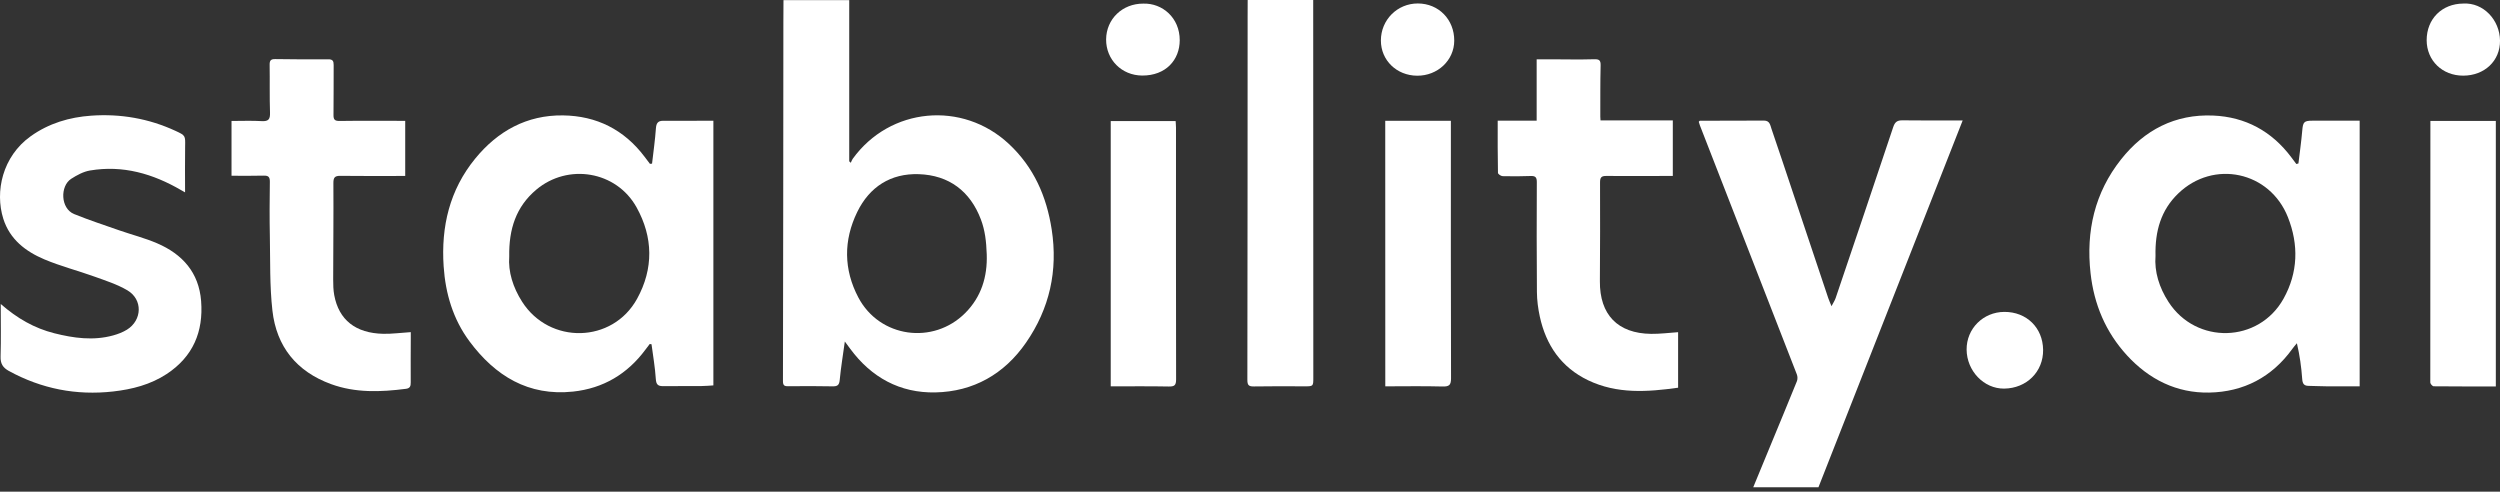 <svg width="300" height="59" viewBox="0 0 300 59" fill="none" xmlns="http://www.w3.org/2000/svg"><rect x="0" y="0" width="300" height="59" fill="#333333" stroke="none"/><path d="M94.018 0.013C96.673 0.013 99.303 0.013 101.907 0.013C101.907 6.499 101.907 12.929 101.907 19.358C101.97 19.415 102.033 19.478 102.096 19.535C102.171 19.377 102.222 19.201 102.322 19.063C106.789 12.872 115.496 12.06 121.077 17.282C124.065 20.076 125.588 23.561 126.204 27.537C126.965 32.476 125.953 37.031 123.121 41.12C120.517 44.888 116.811 46.996 112.244 47.09C108.004 47.178 104.562 45.297 102.027 41.856C101.863 41.63 101.693 41.409 101.379 40.981C101.152 42.649 100.907 44.102 100.769 45.568C100.712 46.184 100.529 46.373 99.919 46.361C98.139 46.323 96.352 46.329 94.572 46.348C94.1 46.354 93.955 46.228 93.955 45.725C93.987 31.362 93.993 16.999 94.005 2.636C94.018 1.787 94.018 0.925 94.018 0.013ZM118.409 30.525C118.34 30.538 118.478 30.513 118.409 30.525C118.353 28.946 118.202 27.644 117.705 26.329C116.428 22.951 113.88 21.019 110.256 20.9C106.89 20.787 104.342 22.416 102.87 25.436C101.209 28.839 101.228 32.344 103.008 35.709C105.556 40.522 111.98 41.416 115.83 37.559C117.761 35.621 118.497 33.212 118.409 30.525Z" fill="white" style="fill:white;fill-opacity:1;"/><path d="M78.246 19.636C78.409 18.221 78.61 16.805 78.711 15.39C78.755 14.792 78.956 14.503 79.529 14.496C81.542 14.49 83.549 14.49 85.606 14.49C85.606 25.066 85.606 35.61 85.606 46.248C85.134 46.274 84.675 46.324 84.216 46.324C82.668 46.337 81.127 46.324 79.579 46.337C78.975 46.343 78.743 46.16 78.698 45.487C78.61 44.091 78.365 42.7 78.183 41.31C78.113 41.297 78.038 41.285 77.969 41.278C77.799 41.498 77.629 41.719 77.465 41.939C75.295 44.877 72.388 46.607 68.764 46.991C63.411 47.557 59.428 45.11 56.346 40.97C54.37 38.315 53.458 35.245 53.238 31.967C52.917 27.198 53.949 22.795 57.019 19.039C59.724 15.729 63.216 13.792 67.557 13.848C71.583 13.899 74.892 15.553 77.346 18.806C77.56 19.089 77.78 19.378 77.994 19.662C78.082 19.655 78.164 19.649 78.246 19.636ZM61.108 30.778C60.97 32.609 61.555 34.484 62.649 36.201C65.94 41.366 73.508 41.209 76.452 35.849C78.441 32.231 78.384 28.476 76.389 24.883C73.967 20.517 68.148 19.555 64.335 22.776C61.932 24.808 61.051 27.482 61.108 30.778Z" fill="white" style="fill:white;fill-opacity:1;"/><path d="M275.811 19.616C275.968 18.301 276.157 16.986 276.27 15.672C276.358 14.652 276.471 14.483 277.484 14.483C279.365 14.476 281.24 14.483 283.159 14.483C283.159 25.115 283.159 35.684 283.159 46.361C281.85 46.361 280.573 46.367 279.302 46.361C278.541 46.354 277.786 46.316 277.025 46.304C276.459 46.298 276.301 46.021 276.264 45.467C276.163 44.064 275.974 42.667 275.628 41.189C275.446 41.409 275.251 41.623 275.087 41.856C272.633 45.26 269.224 47.034 265.109 47.109C261.202 47.185 257.887 45.53 255.244 42.649C252.684 39.862 251.281 36.533 250.866 32.778C250.306 27.745 251.363 23.12 254.527 19.126C257.32 15.596 261.02 13.671 265.581 13.866C269.45 14.03 272.608 15.741 274.955 18.874C275.156 19.144 275.358 19.409 275.559 19.679C275.634 19.648 275.722 19.629 275.811 19.616ZM258.661 30.708C258.516 32.595 259.095 34.495 260.221 36.231C263.536 41.371 271.048 41.183 274.024 35.842C275.773 32.702 275.855 29.374 274.552 26.071C272.382 20.566 265.625 19.119 261.378 23.227C259.327 25.203 258.591 27.713 258.661 30.708Z" fill="white" style="fill:white;fill-opacity:1;"/><path d="M218.215 58.472C215.654 58.472 213.068 58.472 210.388 58.472C211.068 56.83 211.716 55.245 212.376 53.653C213.465 51.017 214.559 48.387 215.629 45.745C215.723 45.512 215.717 45.172 215.623 44.933C211.753 34.968 207.865 25.003 203.984 15.037C203.927 14.893 203.896 14.742 203.852 14.616C203.908 14.553 203.946 14.49 203.977 14.49C206.544 14.484 209.111 14.484 211.678 14.471C212.383 14.465 212.433 15.037 212.584 15.478C213.49 18.126 214.371 20.775 215.258 23.43C216.635 27.544 218.013 31.659 219.391 35.773C219.479 36.044 219.605 36.302 219.781 36.742C219.995 36.333 220.177 36.063 220.278 35.767C222.593 28.935 224.902 22.096 227.186 15.251C227.387 14.653 227.651 14.433 228.287 14.44C230.665 14.477 233.049 14.452 235.522 14.452C229.74 29.155 223.996 43.763 218.215 58.472Z" fill="white" style="fill:white;fill-opacity:1;"/><path d="M0.089 36.478C2.058 38.208 4.141 39.391 6.506 39.988C8.828 40.573 11.193 40.907 13.571 40.252C14.144 40.095 14.723 39.875 15.226 39.567C17.076 38.422 17.151 35.937 15.283 34.836C14.062 34.118 12.665 33.672 11.319 33.187C9.331 32.47 7.261 31.942 5.323 31.124C3.077 30.174 1.184 28.733 0.397 26.254C-0.628 22.995 0.284 18.774 3.688 16.346C5.864 14.792 8.337 14.062 10.954 13.879C14.458 13.634 17.843 14.219 21.045 15.697C22.272 16.264 22.241 16.276 22.215 17.585C22.184 19.39 22.209 21.196 22.209 23.084C22.033 22.989 21.888 22.907 21.75 22.826C18.353 20.844 14.741 19.793 10.797 20.46C10.01 20.592 9.224 21.02 8.538 21.46C7.192 22.335 7.255 25.021 8.897 25.688C10.684 26.412 12.514 27.016 14.339 27.651C15.842 28.173 17.403 28.57 18.862 29.199C21.888 30.501 23.864 32.697 24.134 36.119C24.424 39.812 23.159 42.8 20.007 44.877C18.057 46.16 15.855 46.72 13.571 46.978C9.148 47.475 4.984 46.657 1.07 44.518C0.341 44.115 0.045 43.643 0.07 42.788C0.133 40.743 0.089 38.699 0.089 36.478Z" fill="white" style="fill:white;fill-opacity:1;"/><path d="M27.783 21.089C27.783 18.868 27.783 16.704 27.783 14.515C29.023 14.515 30.218 14.464 31.413 14.534C32.225 14.578 32.426 14.307 32.401 13.514C32.338 11.602 32.388 9.689 32.357 7.777C32.351 7.267 32.489 7.085 33.017 7.091C35.138 7.122 37.264 7.135 39.384 7.116C39.938 7.11 40.039 7.33 40.039 7.808C40.02 9.796 40.051 11.791 40.02 13.779C40.007 14.376 40.19 14.527 40.781 14.515C43.373 14.477 45.965 14.502 48.626 14.502C48.626 16.704 48.626 18.9 48.626 21.114C46.003 21.114 43.436 21.139 40.875 21.102C40.183 21.089 40.001 21.284 40.007 21.982C40.032 25.833 39.988 29.683 39.982 33.539C39.982 34.169 39.995 34.804 40.108 35.414C40.661 38.39 42.668 39.988 45.996 40.057C47.06 40.076 48.123 39.931 49.293 39.856C49.293 40.064 49.293 40.309 49.293 40.561C49.287 42.341 49.274 44.121 49.287 45.902C49.293 46.336 49.199 46.594 48.721 46.657C45.682 47.047 42.656 47.166 39.718 46.091C35.584 44.581 33.175 41.586 32.69 37.27C32.357 34.313 32.439 31.312 32.382 28.33C32.338 26.154 32.351 23.983 32.382 21.806C32.388 21.196 32.175 21.058 31.602 21.076C30.356 21.114 29.104 21.089 27.783 21.089Z" fill="white" style="fill:white;fill-opacity:1;"/><path d="M179.724 14.477C181.322 14.477 182.832 14.477 184.399 14.477C184.399 12.004 184.399 9.607 184.399 7.116C185.003 7.116 185.544 7.116 186.085 7.116C187.815 7.122 189.545 7.16 191.275 7.11C191.898 7.091 192.093 7.217 192.074 7.865C192.024 9.909 192.043 11.954 192.036 13.992C192.036 14.118 192.049 14.244 192.062 14.445C194.962 14.445 197.831 14.445 200.737 14.445C200.737 16.685 200.737 18.849 200.737 21.114C200.486 21.114 200.24 21.114 199.989 21.114C197.579 21.12 195.169 21.133 192.754 21.114C192.175 21.108 192.005 21.284 192.005 21.882C192.024 25.839 192.011 29.796 191.986 33.753C191.955 37.755 194.119 40.019 198.139 40.063C199.202 40.076 200.272 39.938 201.373 39.862C201.373 42.033 201.373 44.253 201.373 46.525C197.686 47.04 194.056 47.298 190.583 45.638C187.343 44.084 185.525 41.422 184.776 37.987C184.569 37.025 184.436 36.024 184.43 35.037C184.392 30.633 184.399 26.235 184.418 21.831C184.418 21.265 184.229 21.102 183.694 21.12C182.568 21.158 181.442 21.171 180.316 21.139C180.114 21.133 179.756 20.888 179.756 20.743C179.712 18.673 179.724 16.61 179.724 14.477Z" fill="white" style="fill:white;fill-opacity:1;"/><path d="M149.721 0C152.376 0 154.931 0 157.585 0C157.585 0.415 157.585 0.774 157.585 1.132C157.592 15.86 157.592 30.582 157.598 45.31C157.598 46.367 157.592 46.36 156.522 46.36C154.503 46.354 152.49 46.335 150.47 46.373C149.835 46.386 149.684 46.209 149.684 45.58C149.709 31.016 149.709 16.445 149.715 1.881C149.721 1.283 149.721 0.686 149.721 0Z" fill="white" style="fill:white;fill-opacity:1;"/><path d="M299.499 46.374C296.963 46.374 294.503 46.38 292.043 46.355C291.899 46.355 291.635 46.059 291.635 45.902C291.628 35.873 291.641 25.839 291.647 15.811C291.647 15.395 291.647 14.986 291.647 14.515C294.283 14.515 296.863 14.515 299.499 14.515C299.499 25.09 299.499 35.678 299.499 46.374Z" fill="white" style="fill:white;fill-opacity:1;"/><path d="M166.229 14.496C168.846 14.496 171.406 14.496 174.105 14.496C174.105 14.961 174.105 15.395 174.105 15.829C174.105 25.688 174.093 35.54 174.124 45.398C174.124 46.21 173.898 46.399 173.105 46.38C170.834 46.317 168.556 46.361 166.235 46.361C166.229 35.71 166.229 25.134 166.229 14.496Z" fill="white" style="fill:white;fill-opacity:1;"/><path d="M133.287 46.362C133.287 35.736 133.287 25.167 133.287 14.528C135.835 14.528 138.415 14.528 141.076 14.528C141.088 14.78 141.12 15.063 141.12 15.34C141.12 25.4 141.107 35.459 141.132 45.519C141.132 46.236 140.937 46.394 140.252 46.381C137.955 46.337 135.659 46.362 133.287 46.362Z" fill="white" style="fill:white;fill-opacity:1;"/><path d="M235.994 41.951C235.975 39.441 237.976 37.44 240.518 37.428C243.191 37.415 245.142 39.328 245.173 41.983C245.205 44.606 243.191 46.607 240.493 46.632C238.07 46.657 236.013 44.518 235.994 41.951Z" fill="white" style="fill:white;fill-opacity:1;"/><path d="M295.603 0.427C298.006 0.289 299.976 2.397 300.001 4.875C300.026 7.31 298.132 9.078 295.578 9.078C293.068 9.078 291.206 7.266 291.199 4.825C291.199 2.271 293.03 0.44 295.603 0.427Z" fill="white" style="fill:white;fill-opacity:1;"/><path d="M137.195 0.434C139.479 0.359 141.574 2.133 141.567 4.832C141.561 7.185 139.906 9.079 137.063 9.066C134.597 9.053 132.722 7.16 132.734 4.731C132.753 2.284 134.685 0.422 137.195 0.434Z" fill="white" style="fill:white;fill-opacity:1;"/><path d="M170.136 0.416C172.634 0.416 174.521 2.341 174.509 4.882C174.502 7.235 172.52 9.104 170.054 9.085C167.594 9.066 165.707 7.235 165.707 4.863C165.707 2.385 167.67 0.416 170.136 0.416Z" fill="white" style="fill:white;fill-opacity:1;"/></svg>